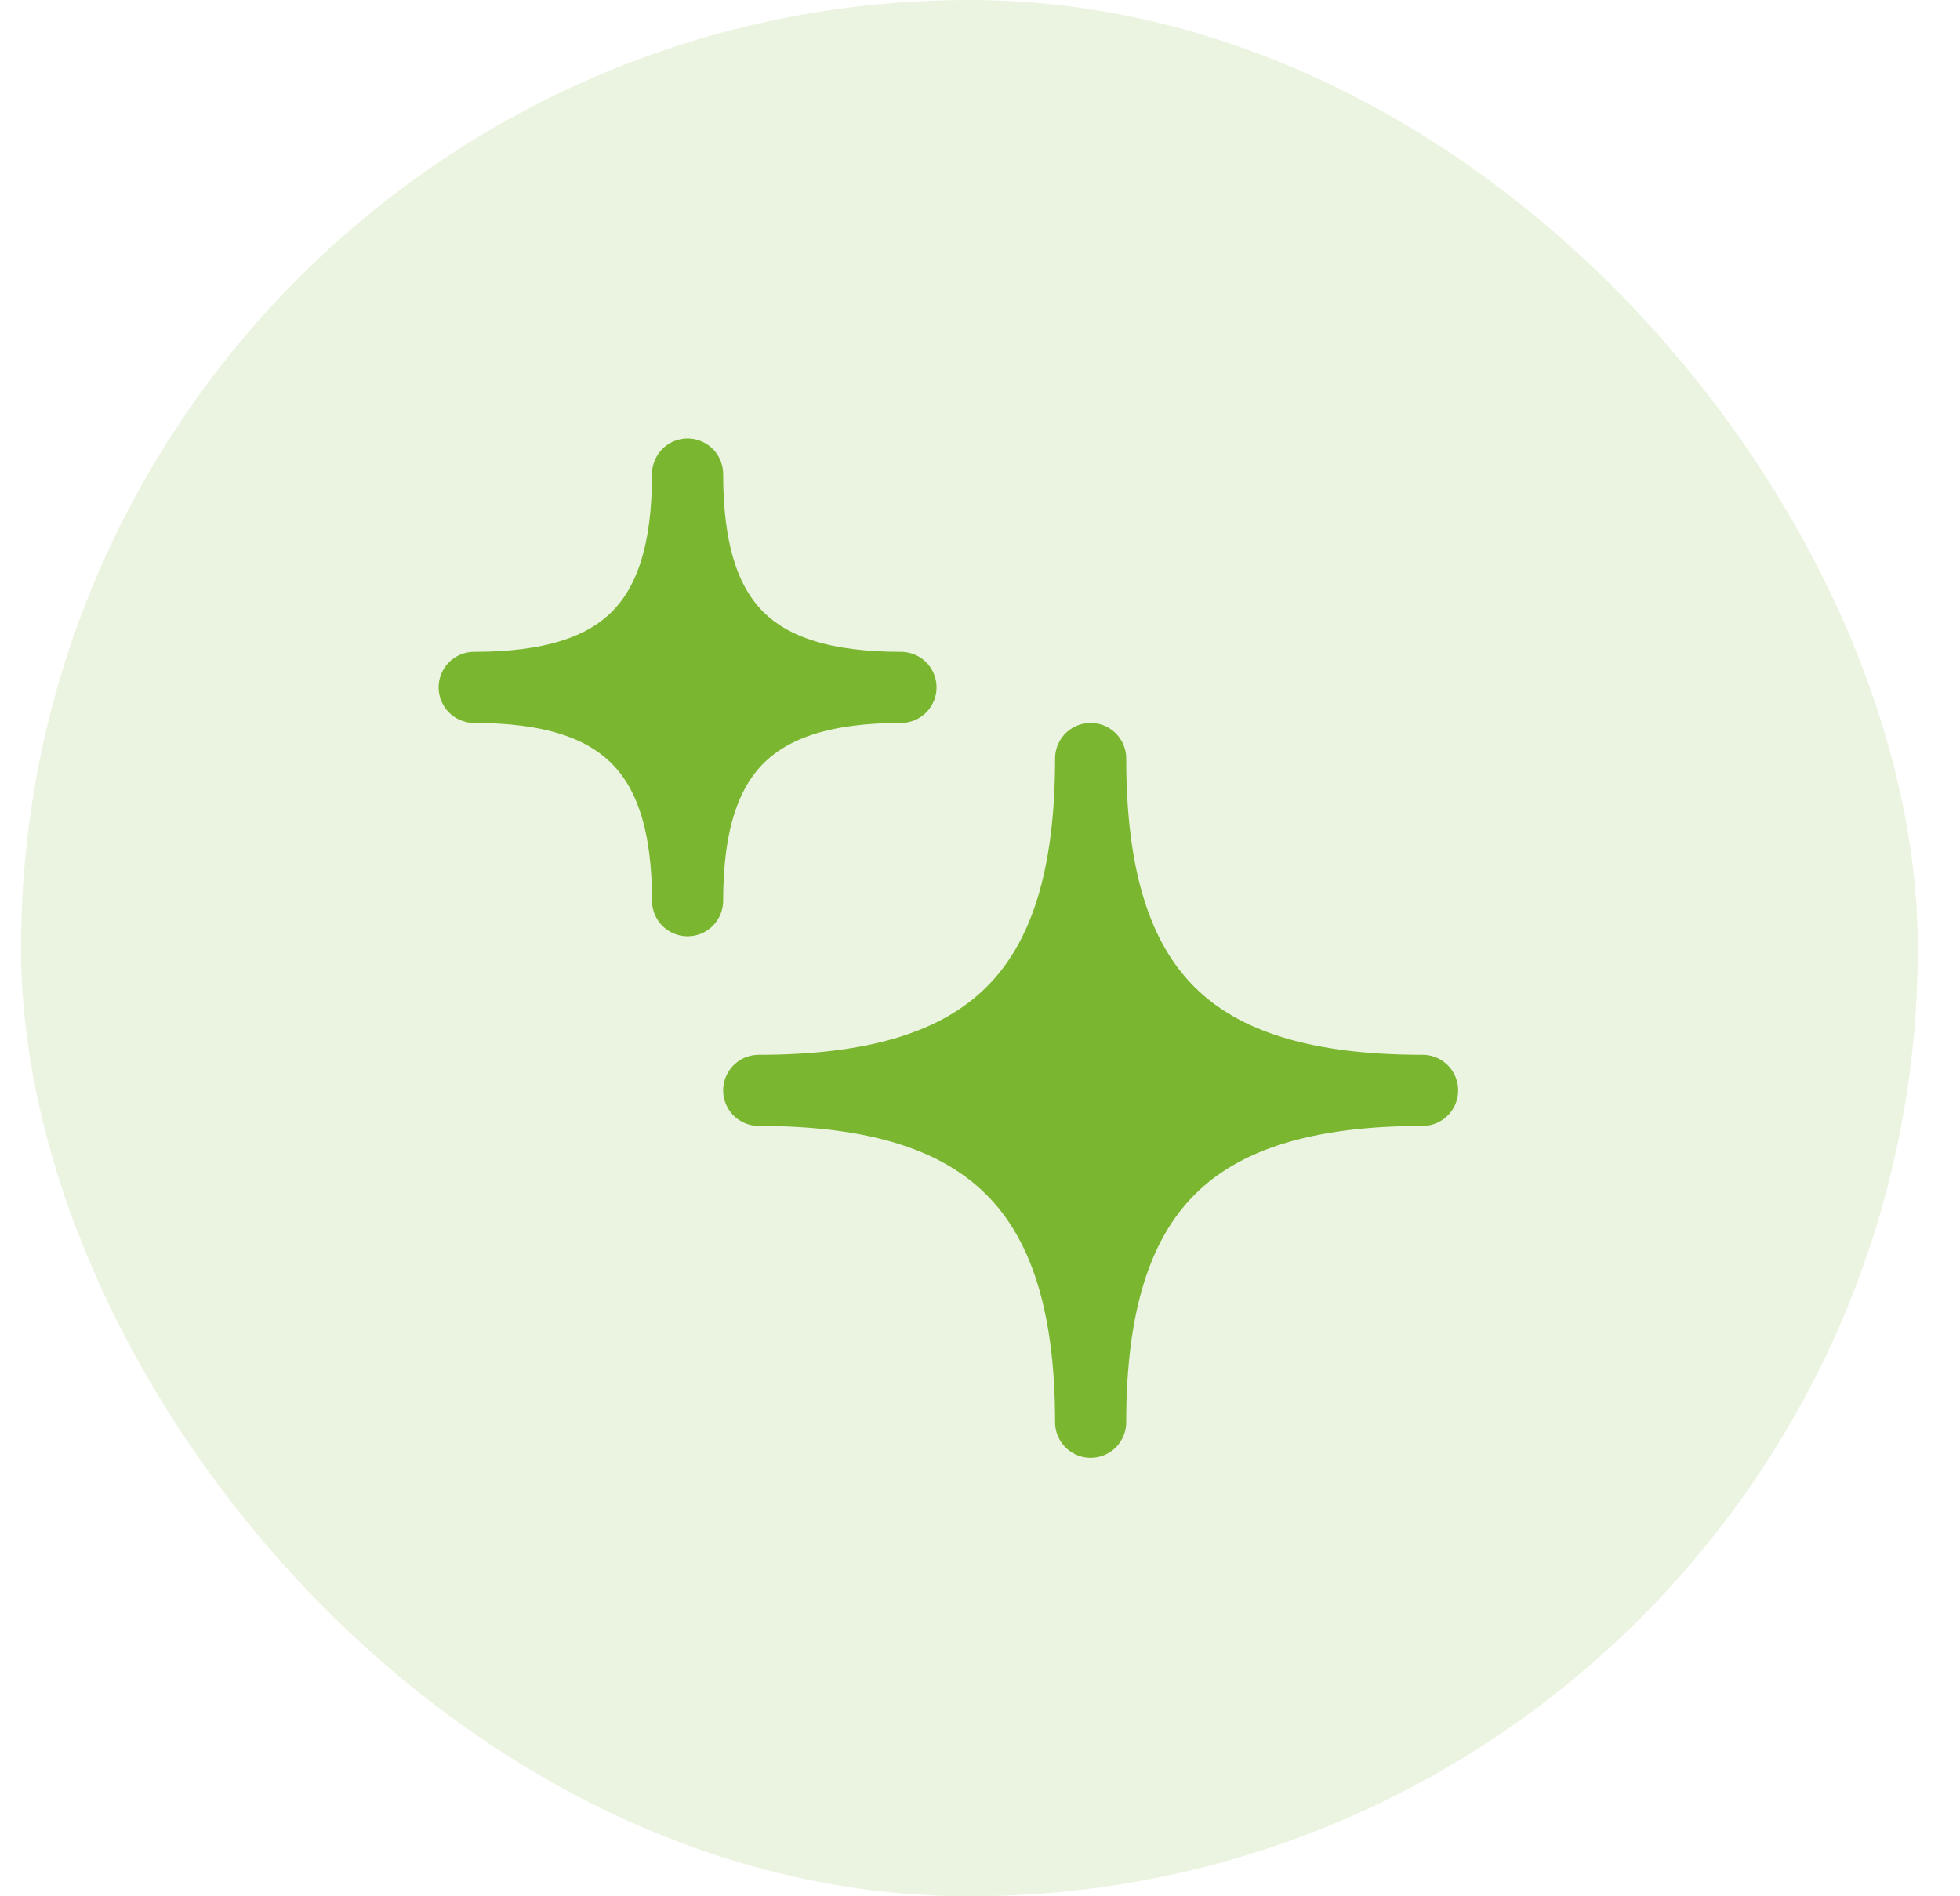 <svg width="31" height="30" viewBox="0 0 31 30" fill="none" xmlns="http://www.w3.org/2000/svg">
<rect x="0.333" width="30" height="30" rx="15" fill="#7BB631" fill-opacity="0.15"/>
<g clip-path="url(#clip0_14_328)">
<path d="M12 17.25C15.656 17.25 17.25 15.712 17.25 12C17.25 15.712 18.832 17.25 22.5 17.25C18.832 17.25 17.25 18.832 17.25 22.5C17.25 18.832 15.656 17.25 12 17.25ZM7.5 10.875C9.851 10.875 10.875 9.886 10.875 7.5C10.875 9.886 11.893 10.875 14.25 10.875C11.893 10.875 10.875 11.893 10.875 14.25C10.875 11.893 9.851 10.875 7.5 10.875Z" fill="#7BB631" stroke="#7BB631" stroke-width="1.125" stroke-linejoin="round"/>
</g>
<defs>
<clipPath id="clip0_14_328">
<rect width="18" height="18" fill="white" transform="translate(6 6)"/>
</clipPath>
</defs>
</svg>
